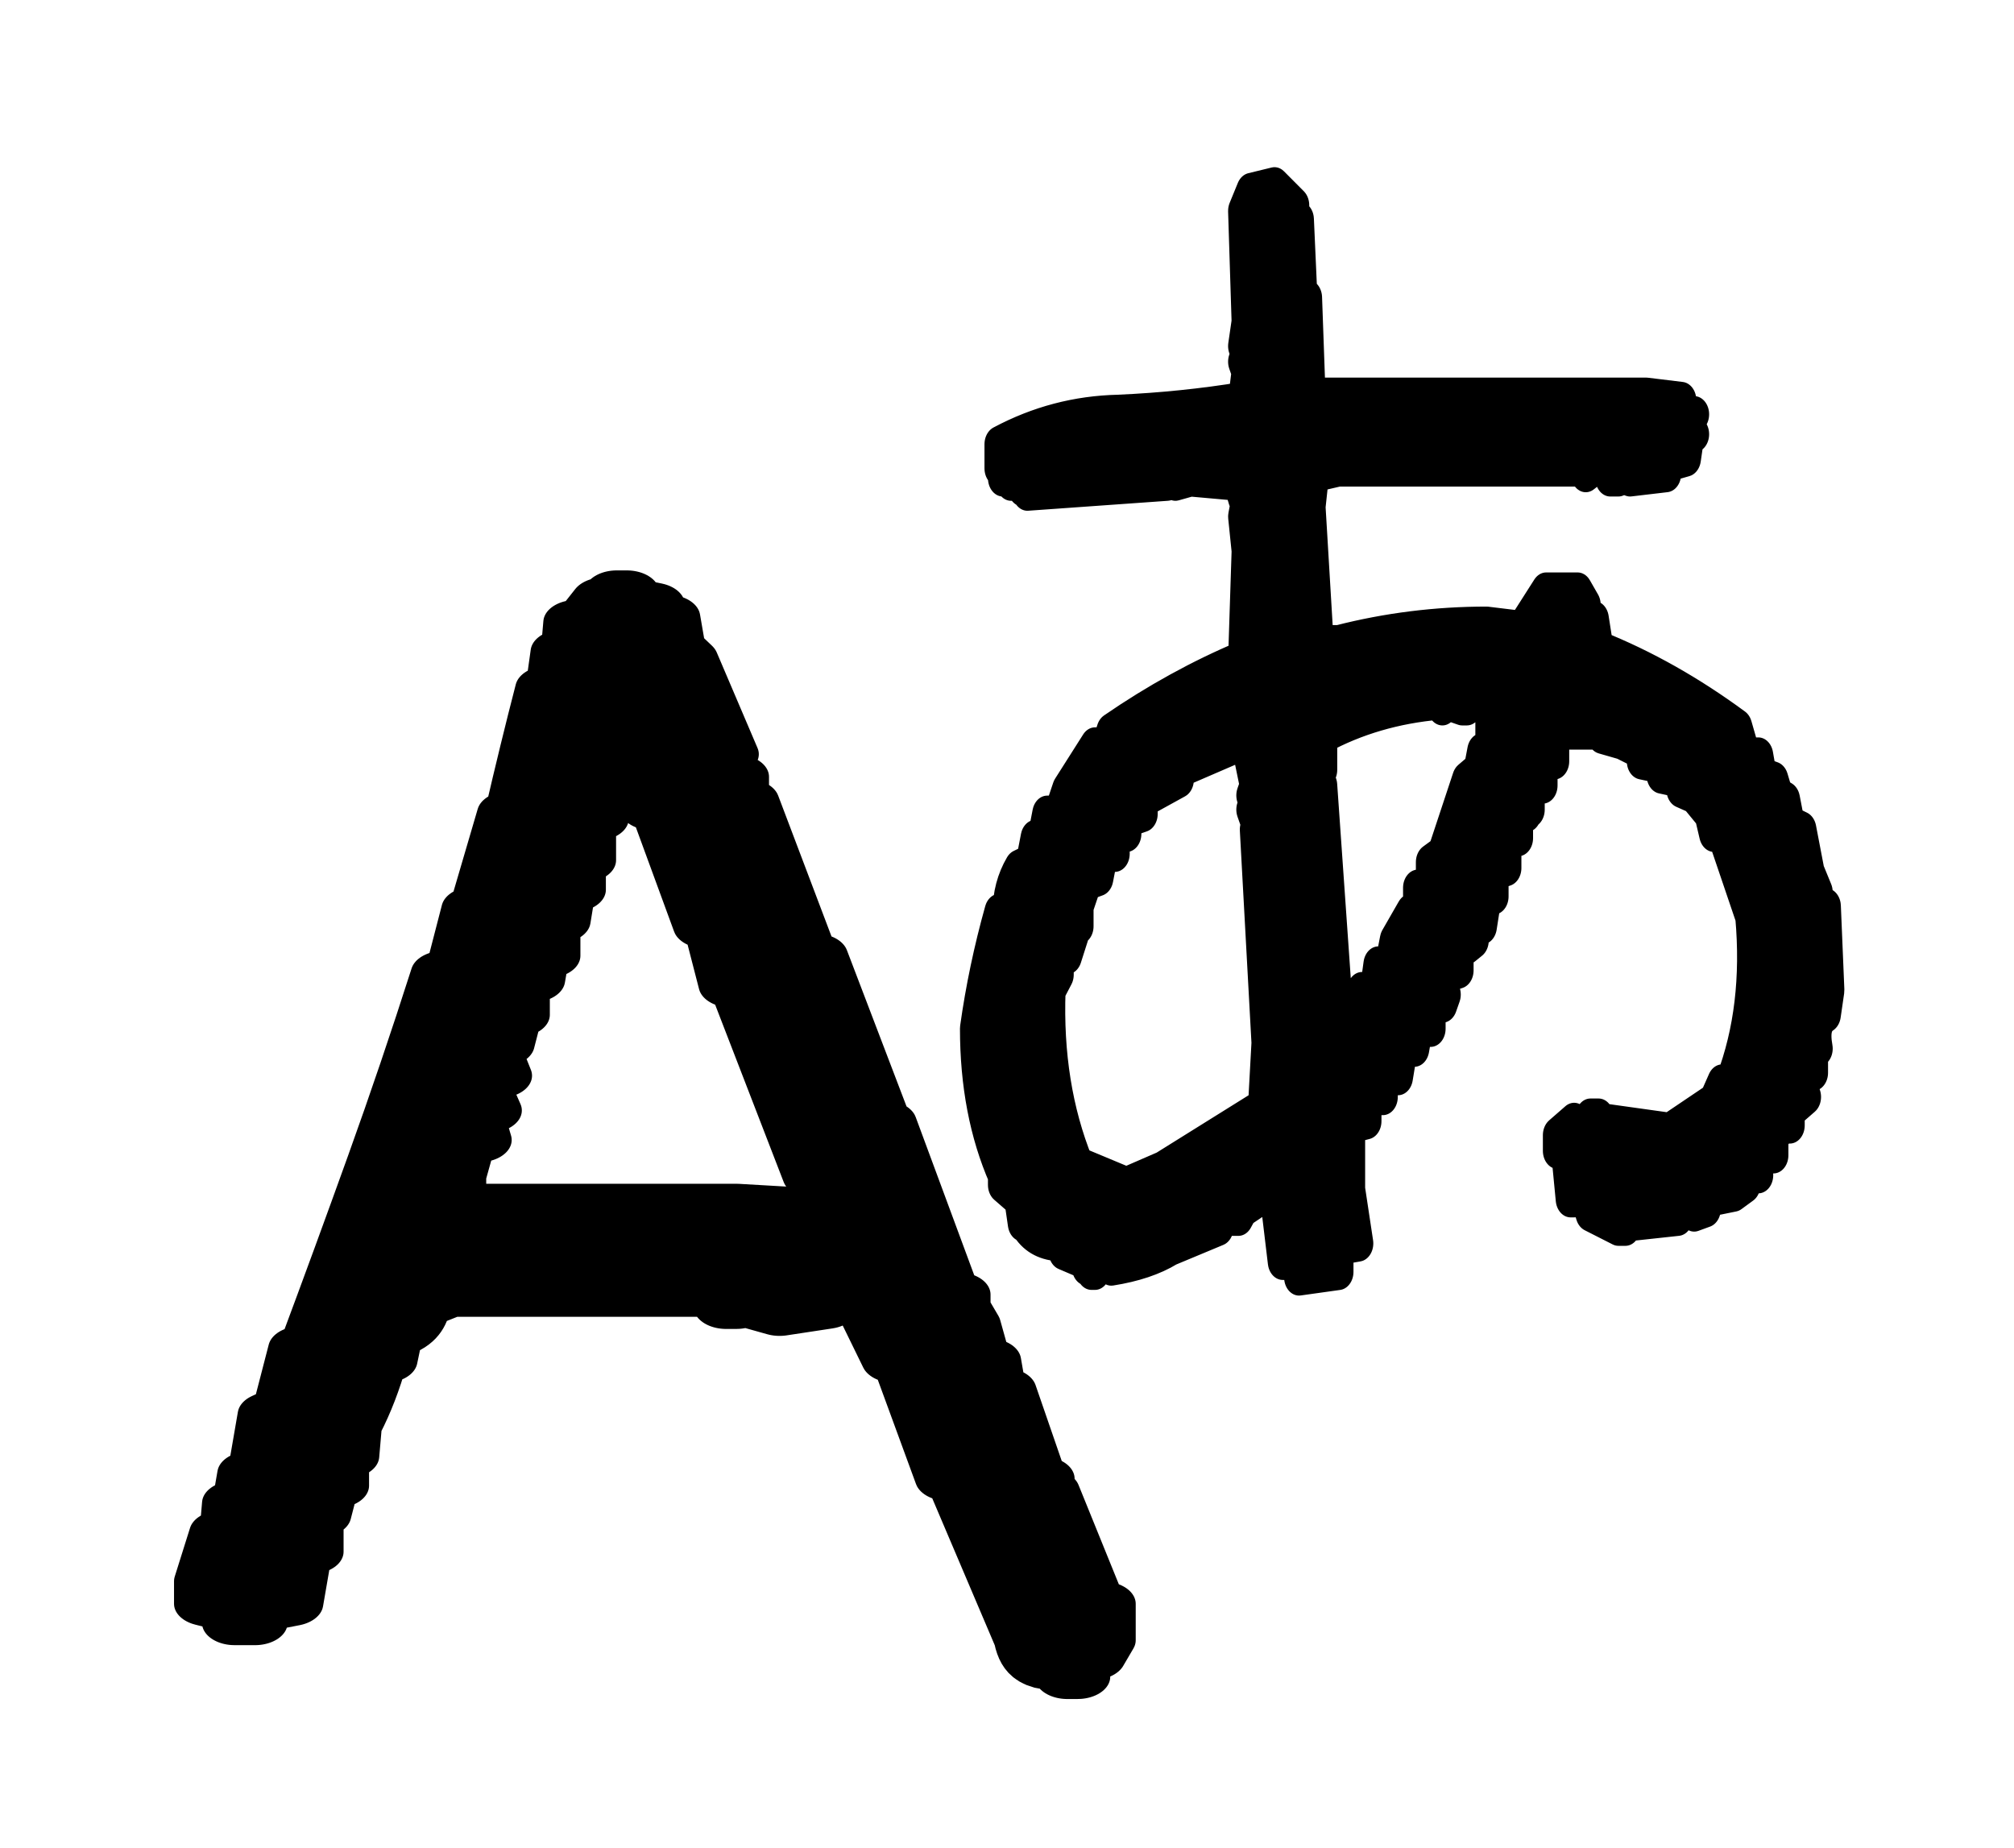<?xml version="1.0" encoding="UTF-8" standalone="no"?>
<svg
   class="ionicon"
   viewBox="0 0 53.177 48.788"
   version="1.1"
   id="svg6"
   width="53.177"
   height="48.788"
   sodipodi:docname="locale.svg"
   inkscape:version="1.4.2 (ebf0e940d0, 2025-05-08)"
   xmlns:inkscape="http://www.inkscape.org/namespaces/inkscape"
   xmlns:sodipodi="http://sodipodi.sourceforge.net/DTD/sodipodi-0.dtd"
   xmlns="http://www.w3.org/2000/svg"
   xmlns:svg="http://www.w3.org/2000/svg"
   xmlns:rdf="http://www.w3.org/1999/02/22-rdf-syntax-ns#"
   xmlns:cc="http://creativecommons.org/ns#"
   xmlns:dc="http://purl.org/dc/elements/1.1/">
  <sodipodi:namedview
     id="namedview1"
     pagecolor="#ffffff"
     bordercolor="#999999"
     borderopacity="1"
     inkscape:showpageshadow="0"
     inkscape:pageopacity="0"
     inkscape:pagecheckerboard="0"
     inkscape:deskcolor="#d1d1d1"
     inkscape:zoom="11.637746"
     inkscape:cx="70.93298"
     inkscape:cy="21.481823"
     inkscape:window-width="1920"
     inkscape:window-height="1016"
     inkscape:window-x="0"
     inkscape:window-y="27"
     inkscape:window-maximized="1"
     inkscape:current-layer="svg6" />
  <defs
     id="defs10" />
  <title
     id="title2">Storefront</title>
  <g
     aria-label="A"
     transform="matrix(1.004,0,0,0.685,3.595,1.62)"
     id="text467"
     style="font-weight:bold;font-size:68.577px;font-family:'irohamaru mikami';-inkscape-font-specification:'irohamaru mikami Bold';stroke:#000000;stroke-width:1.714;stroke-linecap:round;stroke-linejoin:round;stroke-opacity:1">
    <path
       d="M 24.488,62.269 V 61.8 Q 23.618,62.269 23.417,60.863 L 21.609,54.634 H 21.341 L 20.202,50.08 H 19.935 l -0.603,-1.808 -0.268,-0.268 V 47.803 H 18.126 v 0.201 l -1.205,0.268 -1.138,-0.469 v 0.201 H 15.515 L 15.247,47.536 H 8.215 L 7.411,48.004 Q 7.277,48.942 6.675,49.143 L 6.541,50.08 H 6.273 q -0.268,1.406 -0.67,2.545 l -0.067,1.138 H 5.268 v 1.138 H 5 L 4.799,56.041 H 4.598 v 1.406 -0.268 H 4.331 L 4.063,59.456 3.125,59.724 v 0.469 H 2.589 V 59.724 L 1.853,59.456 v -0.871 l 0.402,-1.875 h 0.268 l 0.067,-1.138 H 2.857 L 2.991,54.433 H 3.259 l 0.268,-2.277 0.402,-0.268 0.402,-2.277 h 0.268 q 0.938,-3.683 1.808,-7.233 0.871,-3.549 1.674,-7.233 l 0.402,-0.201 0.402,-2.277 h 0.201 l 0.737,-3.683 h 0.201 q 0.402,-2.545 0.804,-4.822 h 0.268 l 0.134,-1.406 h 0.268 l 0.067,-1.138 h 0.268 l 0.469,-0.871 v 0.201 h 0.335 v -0.469 h 0.268 v 0.268 l 0.67,0.201 v 0.469 h 0.402 l 0.134,1.138 0.335,0.469 1.072,3.683 h -0.134 v 0.67 l 0.402,0.201 v 0.938 h 0.268 l 1.54,5.96 h 0.268 l 1.674,6.429 h 0.134 l 1.674,6.63 h 0.268 v 0.469 l 0.268,0.67 0.268,1.406 h 0.268 l 0.134,1.138 h 0.268 l 0.804,3.415 h 0.201 v 0.469 h 0.134 l 1.205,4.353 h 0.268 v 1.406 l -0.268,0.67 -0.402,-0.201 v 0.938 z m 0.938,-1.875 v -0.469 h -0.268 v 0.469 l 0.134,0.268 z M 18.126,44.321 V 42.982 H 17.858 L 15.916,35.615 H 15.648 L 15.247,33.338 H 14.979 L 13.84,28.784 H 13.572 L 13.438,27.378 12.635,26.909 v 0.268 -0.268 h -0.335 v 1.406 h -0.268 v 0.469 l 0.067,0.402 -0.335,0.268 v 1.339 h -0.268 v 1.138 h -0.268 l -0.134,1.205 h -0.268 v 1.339 -0.201 h -0.268 l -0.134,1.138 -0.402,0.201 v 1.138 H 9.822 L 9.621,37.892 H 9.353 v 0.469 l 0.201,0.737 H 9.085 v 0.67 l 0.201,0.67 H 8.885 v 0.469 l 0.134,0.67 H 8.617 l -0.268,1.406 v 0.938 l 0.536,0.201 h 6.898 z"
       style="-inkscape-font-specification:'Hosofuwafont Bold';stroke:#000000;stroke-linecap:round;stroke-linejoin:round;stroke-opacity:1"
       id="path2625" />
  </g>
  <g
     aria-label="あ"
     transform="matrix(0.751,0,0,0.916,3.595,1.62)"
     id="text521"
     style="font-weight:bold;font-size:41.968px;font-family:'irohamaru mikami';-inkscape-font-specification:'irohamaru mikami Bold';stroke:#000000;stroke-width:1.049;stroke-linecap:round;stroke-linejoin:round;stroke-opacity:1">
    <path
       d="M 40.884,35.053 V 34.602 H 40.31 L 40.023,32.635 H 39.736 l -0.82,0.451 -0.164,0.246 h -0.697 v 0.287 l -1.68,0.574 q -0.82,0.41 -2.09,0.574 V 34.479 h -0.451 v -0.164 h -0.41 v 0.287 l 0.287,0.287 h -0.123 v -0.123 h -0.164 v -0.164 l -0.82,-0.287 v -0.246 q -0.861,0 -1.271,-0.451 v -0.123 h -0.164 l -0.123,-0.697 -0.574,-0.41 v -0.287 q -0.984,-1.844 -0.984,-4.221 0.287,-1.68 0.861,-3.361 h 0.287 q 0,-0.697 0.41,-1.271 l 0.41,-0.164 0.164,-0.697 h 0.246 l 0.164,-0.697 h 0.41 l 0.287,-0.697 0.984,-1.271 h 0.41 l 0.164,-0.41 q 2.254,-1.271 4.631,-2.09 l 0.123,-3.115 -0.123,-0.984 0.123,-0.533 H 38.916 L 38.752,12.143 37.072,12.02 36.539,12.143 V 12.02 H 36.252 v 0.123 l -4.918,0.287 V 12.307 h -0.164 v -0.164 h -0.41 v -0.123 h -0.287 v -0.287 h -0.123 v -0.697 q 1.967,-0.861 4.18,-0.902 2.254,-0.082 4.385,-0.369 l 0.123,-0.82 -0.123,-0.287 0.123,-0.287 -0.123,-0.164 0.123,-0.697 -0.123,-3.197 0.287,-0.574 0.82,-0.164 0.697,0.574 v 0.41 h 0.164 l 0.123,2.254 h 0.164 l 0.123,2.828 h 11.804 l 1.23,0.123 v 0.164 l 0.287,0.246 h 0.164 -0.451 v 0.287 h 0.287 v 0.287 h 0.164 -0.164 l -0.123,0.697 -0.697,0.164 v 0.287 l -1.271,0.123 -0.41,-0.123 v 0.123 H 51.826 l -0.164,-0.41 h -0.246 l -0.451,0.287 -0.123,-0.164 h -8.566 l -0.861,0.164 -0.123,0.943 0.287,3.935 h 0.697 q 2.541,-0.533 5.205,-0.533 l 1.23,0.123 0.861,-1.107 h 1.107 l 0.287,0.41 h -0.123 v 0.41 h 0.41 l 0.164,0.861 q 2.5,0.82 4.877,2.254 l 0.287,0.82 h 0.451 l 0.123,0.574 0.41,0.123 0.164,0.451 0.246,0.123 0.164,0.697 0.41,0.164 0.287,1.23 0.287,0.574 h -0.164 v 0.41 h 0.451 l 0.123,2.418 -0.123,0.697 q -0.451,0.246 -0.287,0.984 h -0.164 v 0.697 l -0.123,-0.287 h -0.287 v 0.574 l 0.164,0.41 -0.574,0.41 v 0.41 h -0.41 v 0.164 h -0.164 v 0.697 h -0.697 v 0.41 l 0.164,0.164 H 56.868 L 56.294,31.815 v 0.41 h 0.287 v 0.164 l -0.41,0.246 -0.984,0.164 v 0.287 l -0.41,0.123 V 32.922 h -0.451 l -0.123,0.41 -1.844,0.164 v 0.123 h -0.246 l -0.984,-0.41 -0.287,-0.82 h -0.41 v 0.246 h 0.123 v 0.164 H 50.433 L 50.269,31.405 h -0.287 v -0.451 l 0.574,-0.41 v 0.123 h 0.574 v -0.246 h 0.287 v 0.123 l 2.5,0.287 1.557,-0.861 0.287,-0.533 h 0.287 q 0.984,-2.131 0.697,-4.795 l -0.984,-2.377 H 55.474 L 55.31,21.692 54.777,21.159 54.326,20.995 V 20.708 L 53.63,20.585 V 20.299 L 52.933,20.176 V 19.889 L 52.236,19.602 51.54,19.438 V 19.315 H 50.269 l -0.41,0.123 v 0.738 h -0.41 v 0.697 h -0.164 v -0.164 h -0.287 v 0.861 h -0.123 v 0.123 h -0.287 v 0.697 h -0.123 v -0.123 h -0.287 v 0.984 l -0.451,0.123 v 0.697 h -0.246 l -0.164,0.861 -0.287,-0.123 -0.123,0.246 0.123,0.287 -0.246,0.164 v -0.164 h -0.287 v 0.861 l -0.451,0.123 -0.123,0.287 0.123,0.287 -0.123,0.287 -0.41,0.123 v 0.574 h -0.451 l -0.123,0.574 h -0.41 l -0.164,0.82 h -0.533 v 0.574 h -0.574 v 0.697 l -0.574,0.123 v 1.844 l 0.287,1.557 -0.861,0.123 v 0.41 h 0.164 v 0.287 z m 0.697,-0.574 -0.164,-0.164 -0.123,0.287 h -0.123 v 0.287 H 42.113 v -0.287 z m -10.533,-1.967 v -0.287 h -0.287 v 0.287 l 0.164,0.123 z m 5.041,-0.574 3.525,-1.803 0.123,-1.844 -0.41,-6.148 h 0.123 v -0.287 h -0.123 l -0.123,-0.287 0.123,-0.164 -0.123,-0.246 0.123,-0.287 -0.287,-1.148 H 38.629 l -1.967,0.697 v 0.287 l -1.271,0.574 v 0.41 l -0.574,0.164 v 0.41 h -0.41 v 0.574 h -0.41 l -0.164,0.697 -0.41,0.123 -0.287,0.697 v 0.574 h -0.123 v 0.123 l -0.287,0.738 h -0.287 v 0.533 l -0.287,0.451 q -0.123,2.787 0.984,5.041 l 1.68,0.574 z m 6.599,-4.467 0.41,-0.164 v -0.533 h 0.451 l 0.123,-0.738 h 0.41 l 0.164,-0.697 0.574,-0.82 h 0.246 v -0.697 h 0.451 v -0.738 l 0.41,-0.246 0.861,-2.131 0.41,-0.287 0.123,-0.533 h 0.287 V 18.905 L 47.318,18.454 H 46.785 v 0.164 h -0.164 l -0.574,-0.164 -0.123,0.164 -0.123,-0.164 q -2.254,0.164 -4.098,0.984 v 0.984 H 41.293 v 0.451 h 0.41 l 0.574,6.721 h 0.287 z M 54.49,11.323 v -0.287 h -0.41 v 0.287 l 0.246,0.123 z"
       style="-inkscape-font-specification:'Hosofuwafont Bold';stroke:#000000;stroke-linecap:round;stroke-linejoin:round;stroke-opacity:1"
       id="path2630" />
  </g>
</svg>
